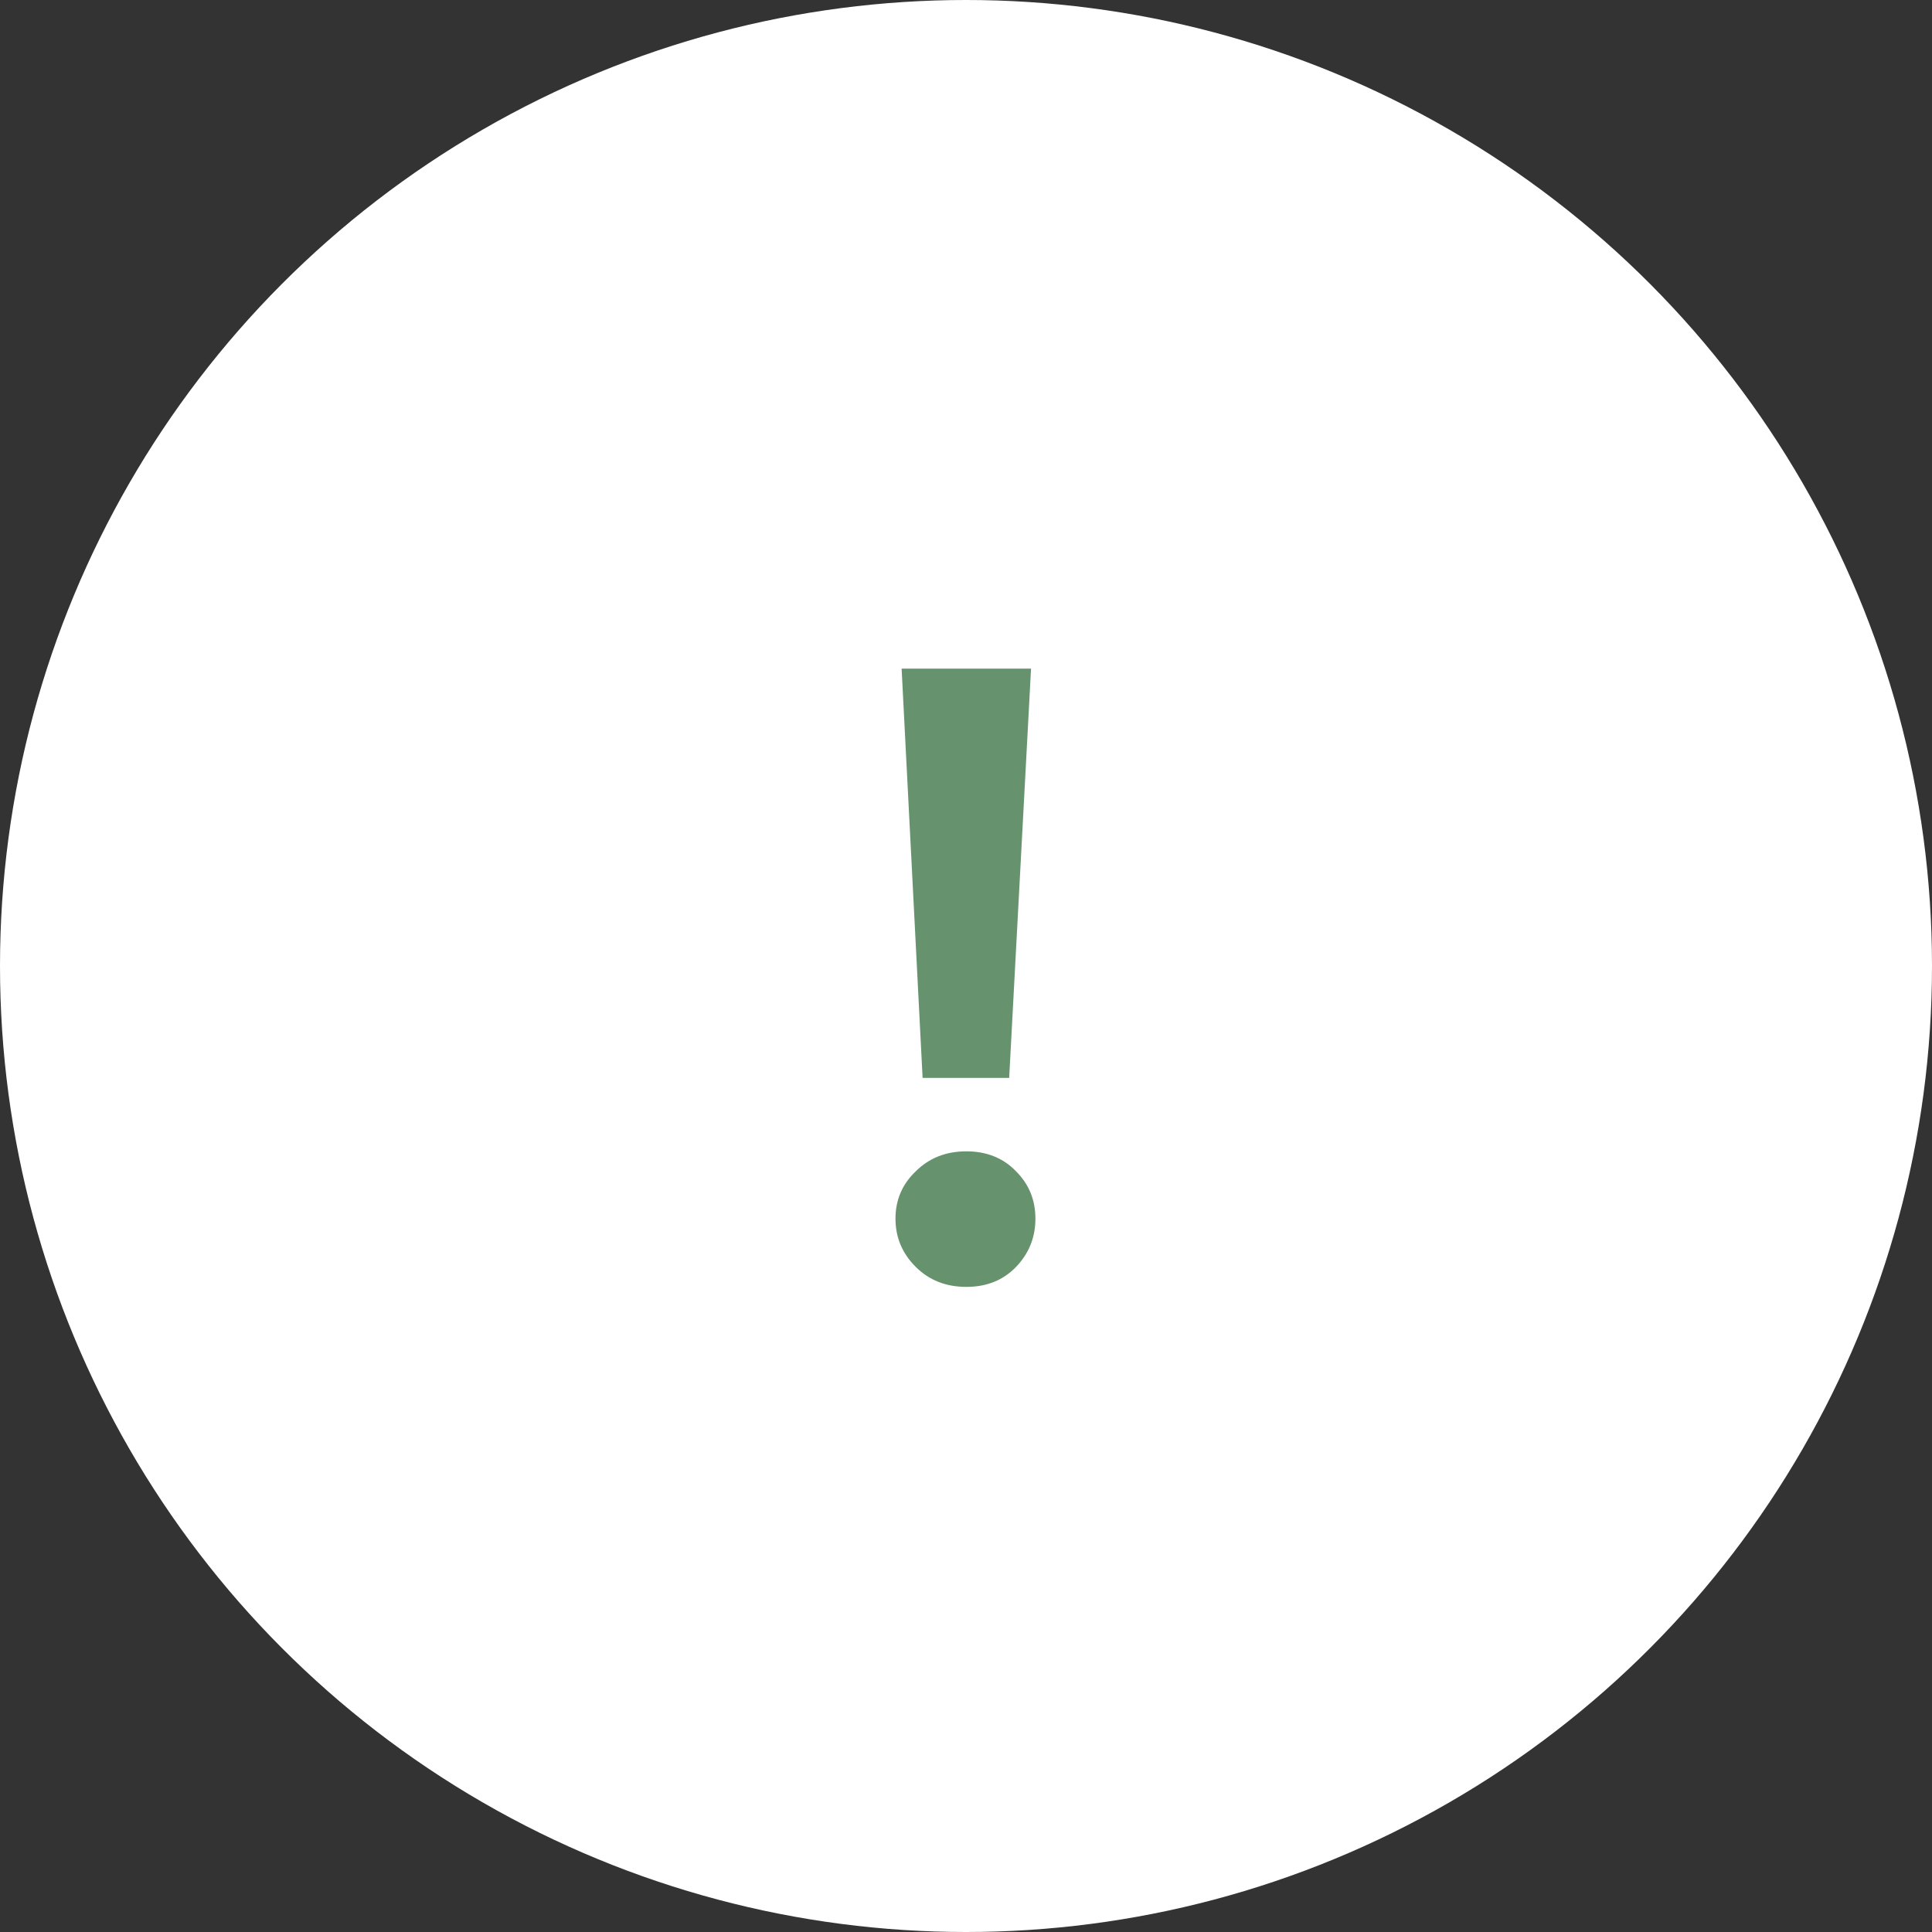 <?xml version="1.0" encoding="UTF-8"?> <svg xmlns="http://www.w3.org/2000/svg" width="712" height="712" viewBox="0 0 712 712" fill="none"><rect x="0" y="0" width="712" height="712" fill="#333333" stroke="none"/><circle cx="356" cy="356" r="356" fill="white"></circle><path d="M340.006 397.23L332.271 246.4H379.969L371.912 397.23H340.006ZM356.12 474.256C348.6 474.256 342.369 471.785 337.427 466.843C332.486 461.902 330.015 455.993 330.015 449.118C330.015 442.242 332.486 436.441 337.427 431.714C342.369 426.773 348.6 424.302 356.12 424.302C363.64 424.302 369.764 426.773 374.49 431.714C379.217 436.441 381.581 442.242 381.581 449.118C381.581 455.993 379.217 461.902 374.49 466.843C369.764 471.785 363.64 474.256 356.12 474.256Z" fill="#66936E"></path></svg> 
